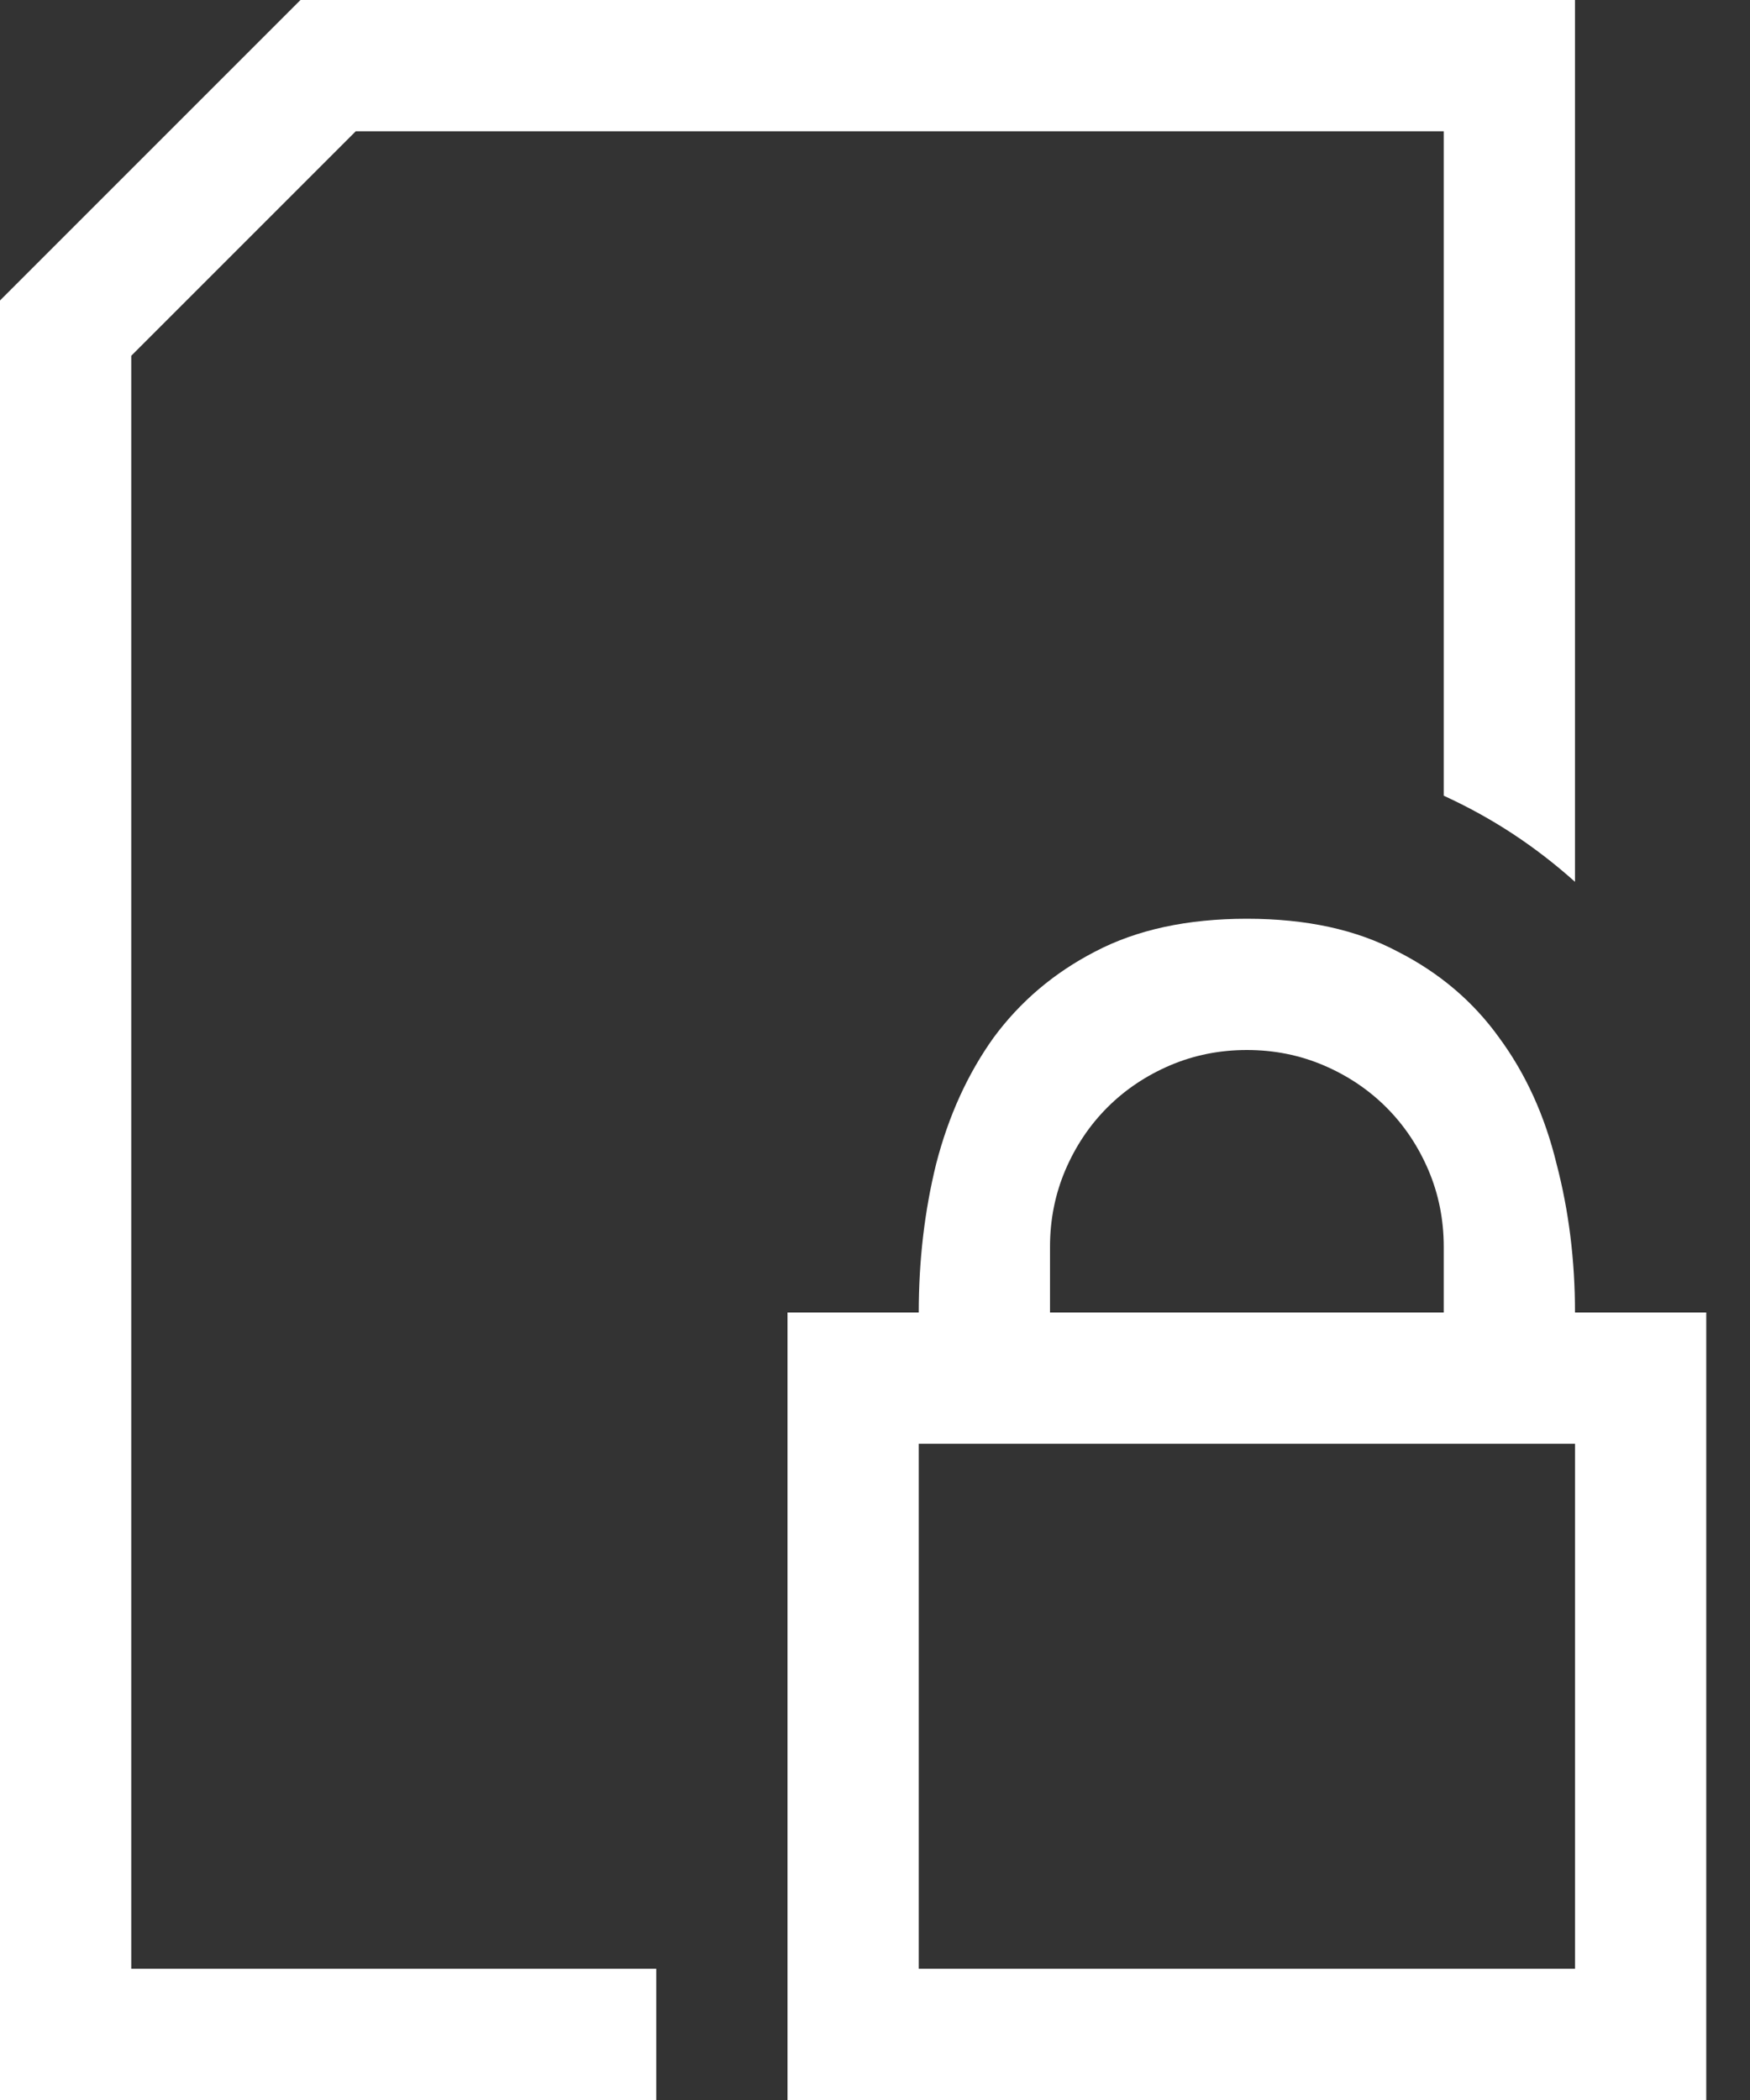 <svg width="20" heighst="24" viewBox="0 0 20 24" fill="none" xmlns="http://www.w3.org/2000/svg">
<rect x="0" y="0" width="20" height="24" fill="#333333" stroke="none"/>
<path d="M19.5 15V24H9V15H10.5C10.5 14.406 10.566 13.84 10.699 13.301C10.84 12.754 11.059 12.273 11.355 11.859C11.66 11.445 12.047 11.117 12.516 10.875C12.992 10.625 13.57 10.5 14.25 10.5C14.93 10.5 15.504 10.625 15.973 10.875C16.449 11.117 16.836 11.445 17.133 11.859C17.438 12.273 17.656 12.754 17.789 13.301C17.93 13.84 18 14.406 18 15H19.5ZM12 15H16.5V14.25C16.5 13.938 16.441 13.645 16.324 13.371C16.207 13.098 16.047 12.859 15.844 12.656C15.641 12.453 15.402 12.293 15.129 12.176C14.855 12.059 14.562 12 14.25 12C13.938 12 13.645 12.059 13.371 12.176C13.098 12.293 12.859 12.453 12.656 12.656C12.453 12.859 12.293 13.098 12.176 13.371C12.059 13.645 12 13.938 12 14.25V15ZM18 16.5H10.5V22.5H18V16.5ZM1.5 22.5H7.5V24H0V3.434L3.434 0H18V10.078C17.773 9.875 17.535 9.691 17.285 9.527C17.035 9.363 16.773 9.219 16.5 9.094V1.5H4.066L1.5 4.066V22.5Z" fill="white"/>
</svg>
